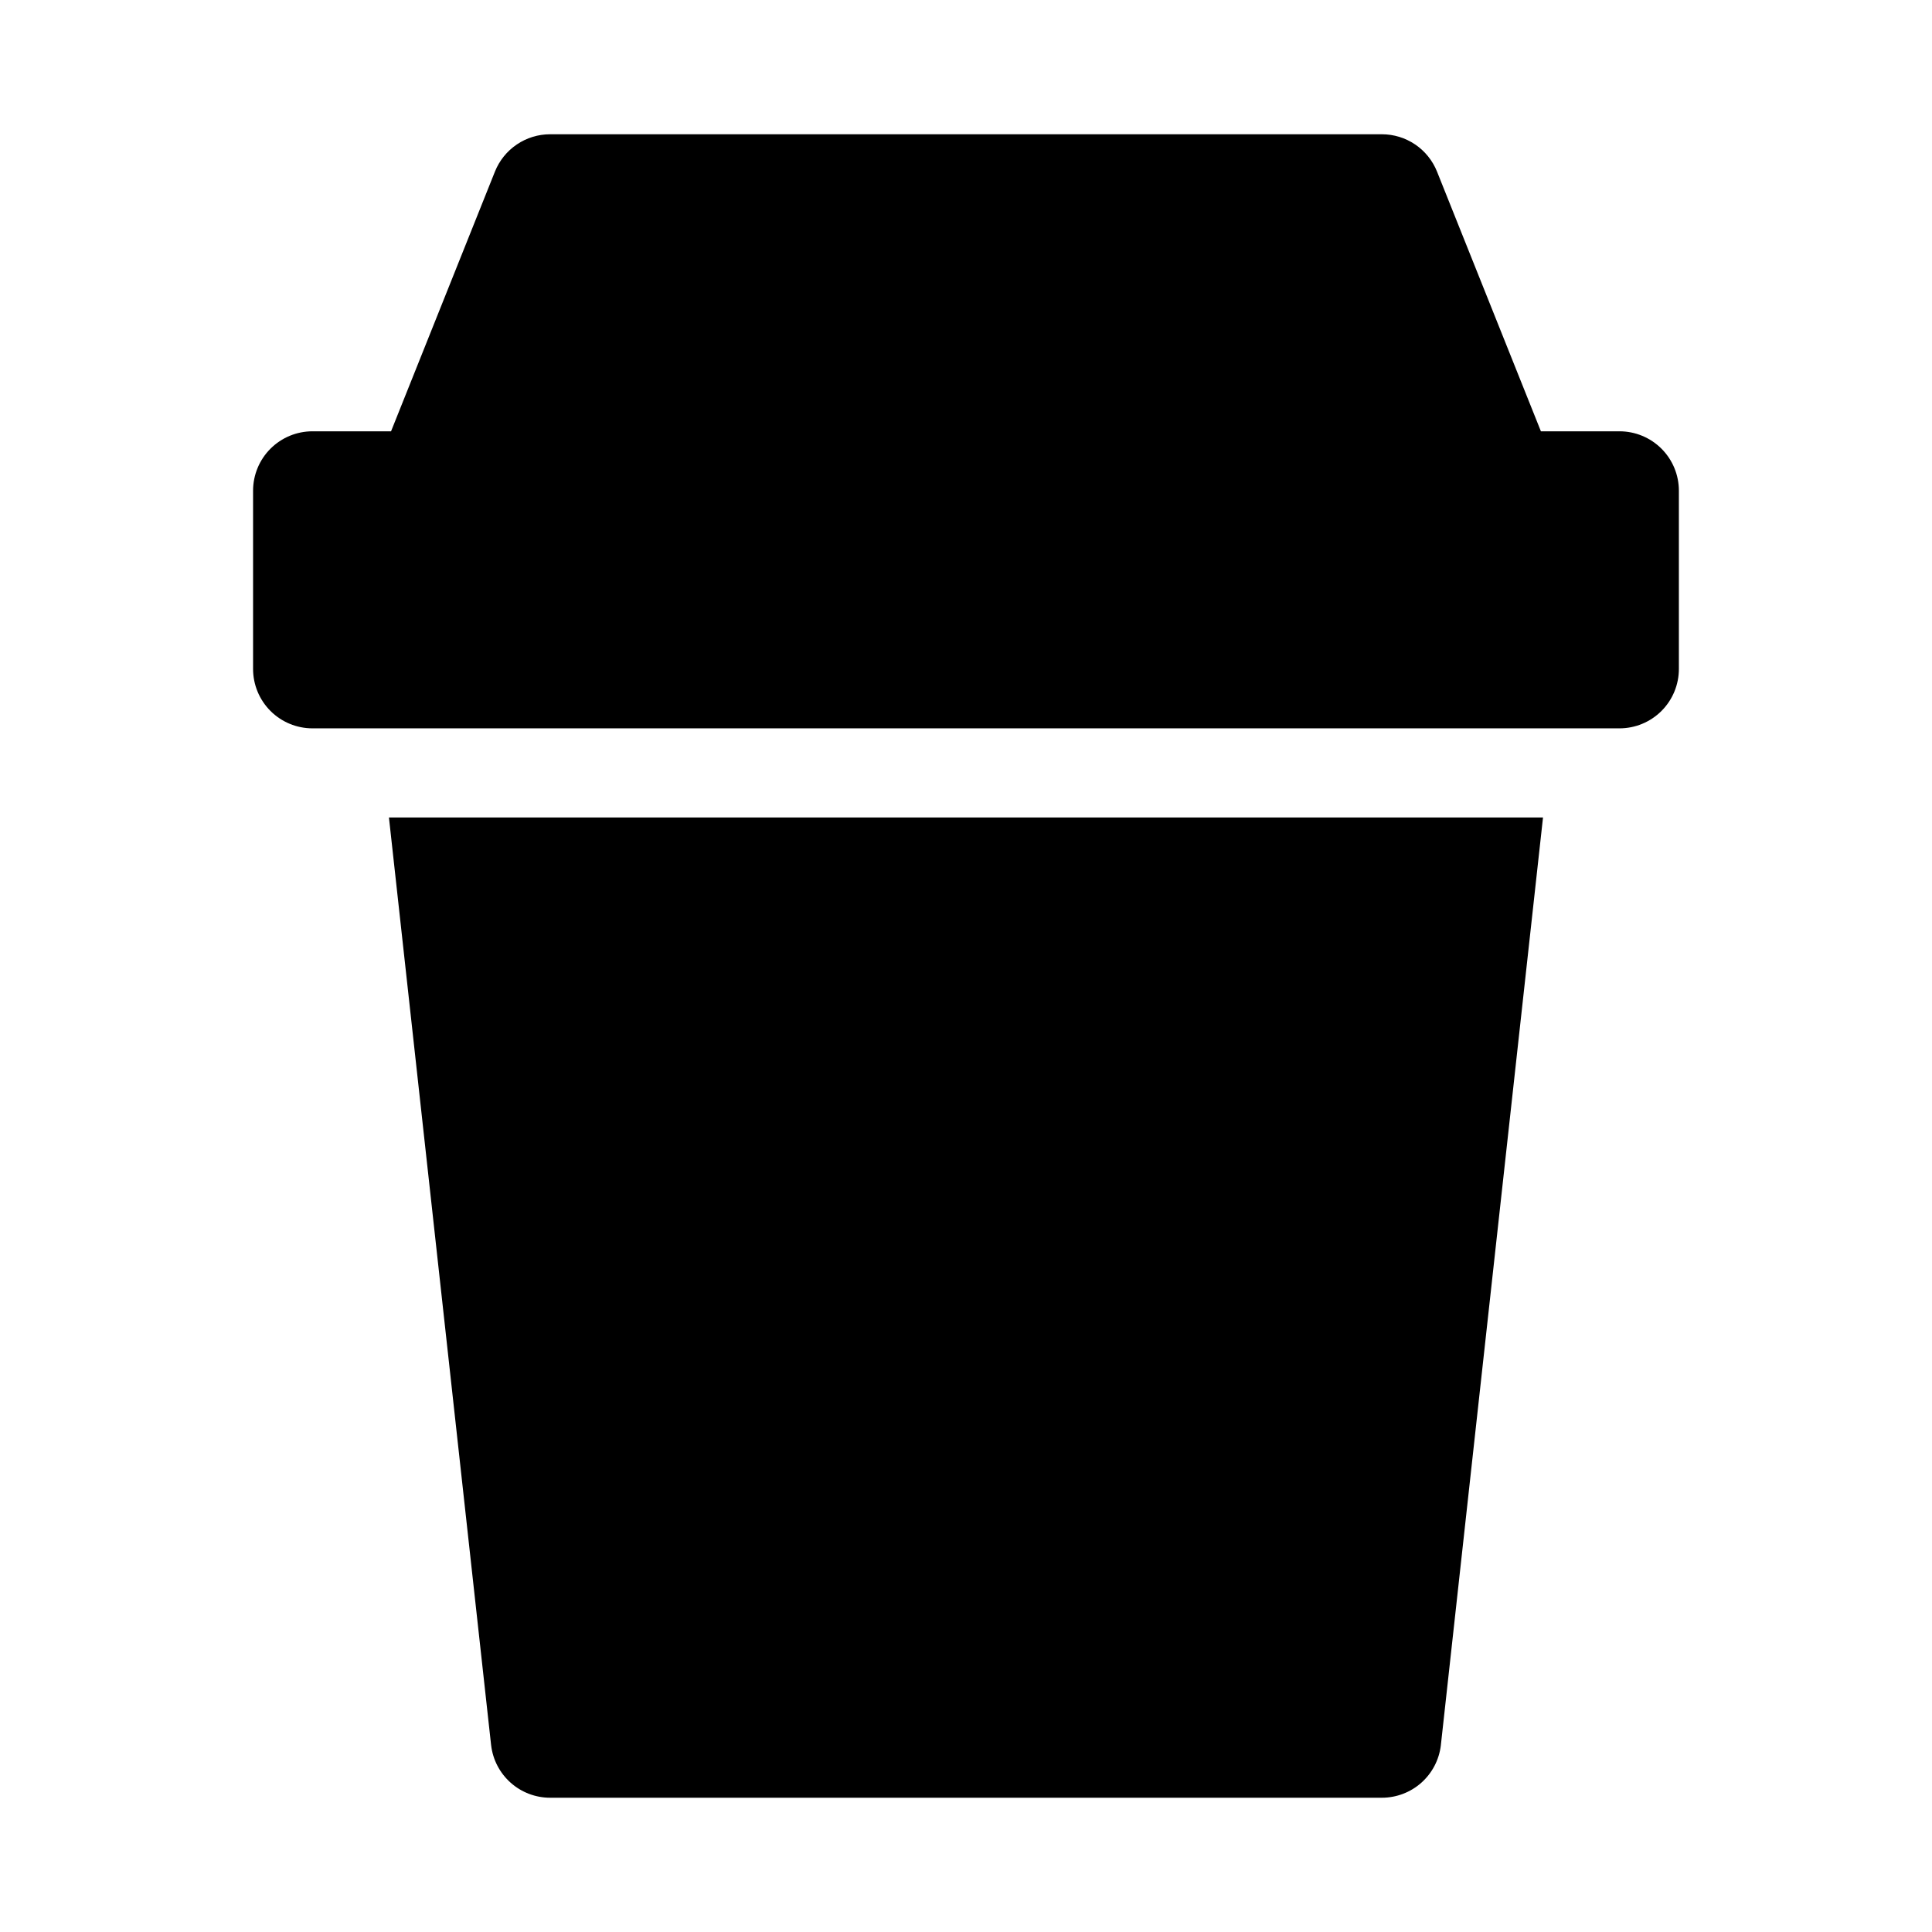<?xml version="1.0" encoding="UTF-8"?>
<!-- Uploaded to: ICON Repo, www.iconrepo.com, Generator: ICON Repo Mixer Tools -->
<svg fill="#000000" width="800px" height="800px" version="1.1" viewBox="144 144 512 512" xmlns="http://www.w3.org/2000/svg">
 <g>
  <path d="m573.18 337.02c4.176 0 8.18-1.66 11.133-4.613s4.609-6.957 4.609-11.133v-47.23c0-4.176-1.656-8.18-4.609-11.133-2.953-2.953-6.957-4.613-11.133-4.613h-20.824l-27.531-68.824c-1.172-2.922-3.188-5.426-5.793-7.188-2.609-1.766-5.684-2.707-8.828-2.707h-220.42c-3.144 0-6.219 0.941-8.824 2.707-2.609 1.762-4.625 4.266-5.797 7.188l-27.531 68.824h-20.824c-4.176 0-8.18 1.66-11.133 4.613-2.949 2.953-4.609 6.957-4.609 11.133v47.23c0 4.176 1.66 8.18 4.609 11.133 2.953 2.953 6.957 4.613 11.133 4.613z"/>
  <path d="m525.84 606.51 27.074-245.87h-305.84l27.078 245.87h0.004c0.449 3.832 2.289 7.363 5.172 9.926 2.879 2.562 6.602 3.981 10.457 3.981h220.42c3.856 0 7.582-1.414 10.465-3.977 2.879-2.566 4.723-6.098 5.172-9.93z"/>
 </g>
</svg>